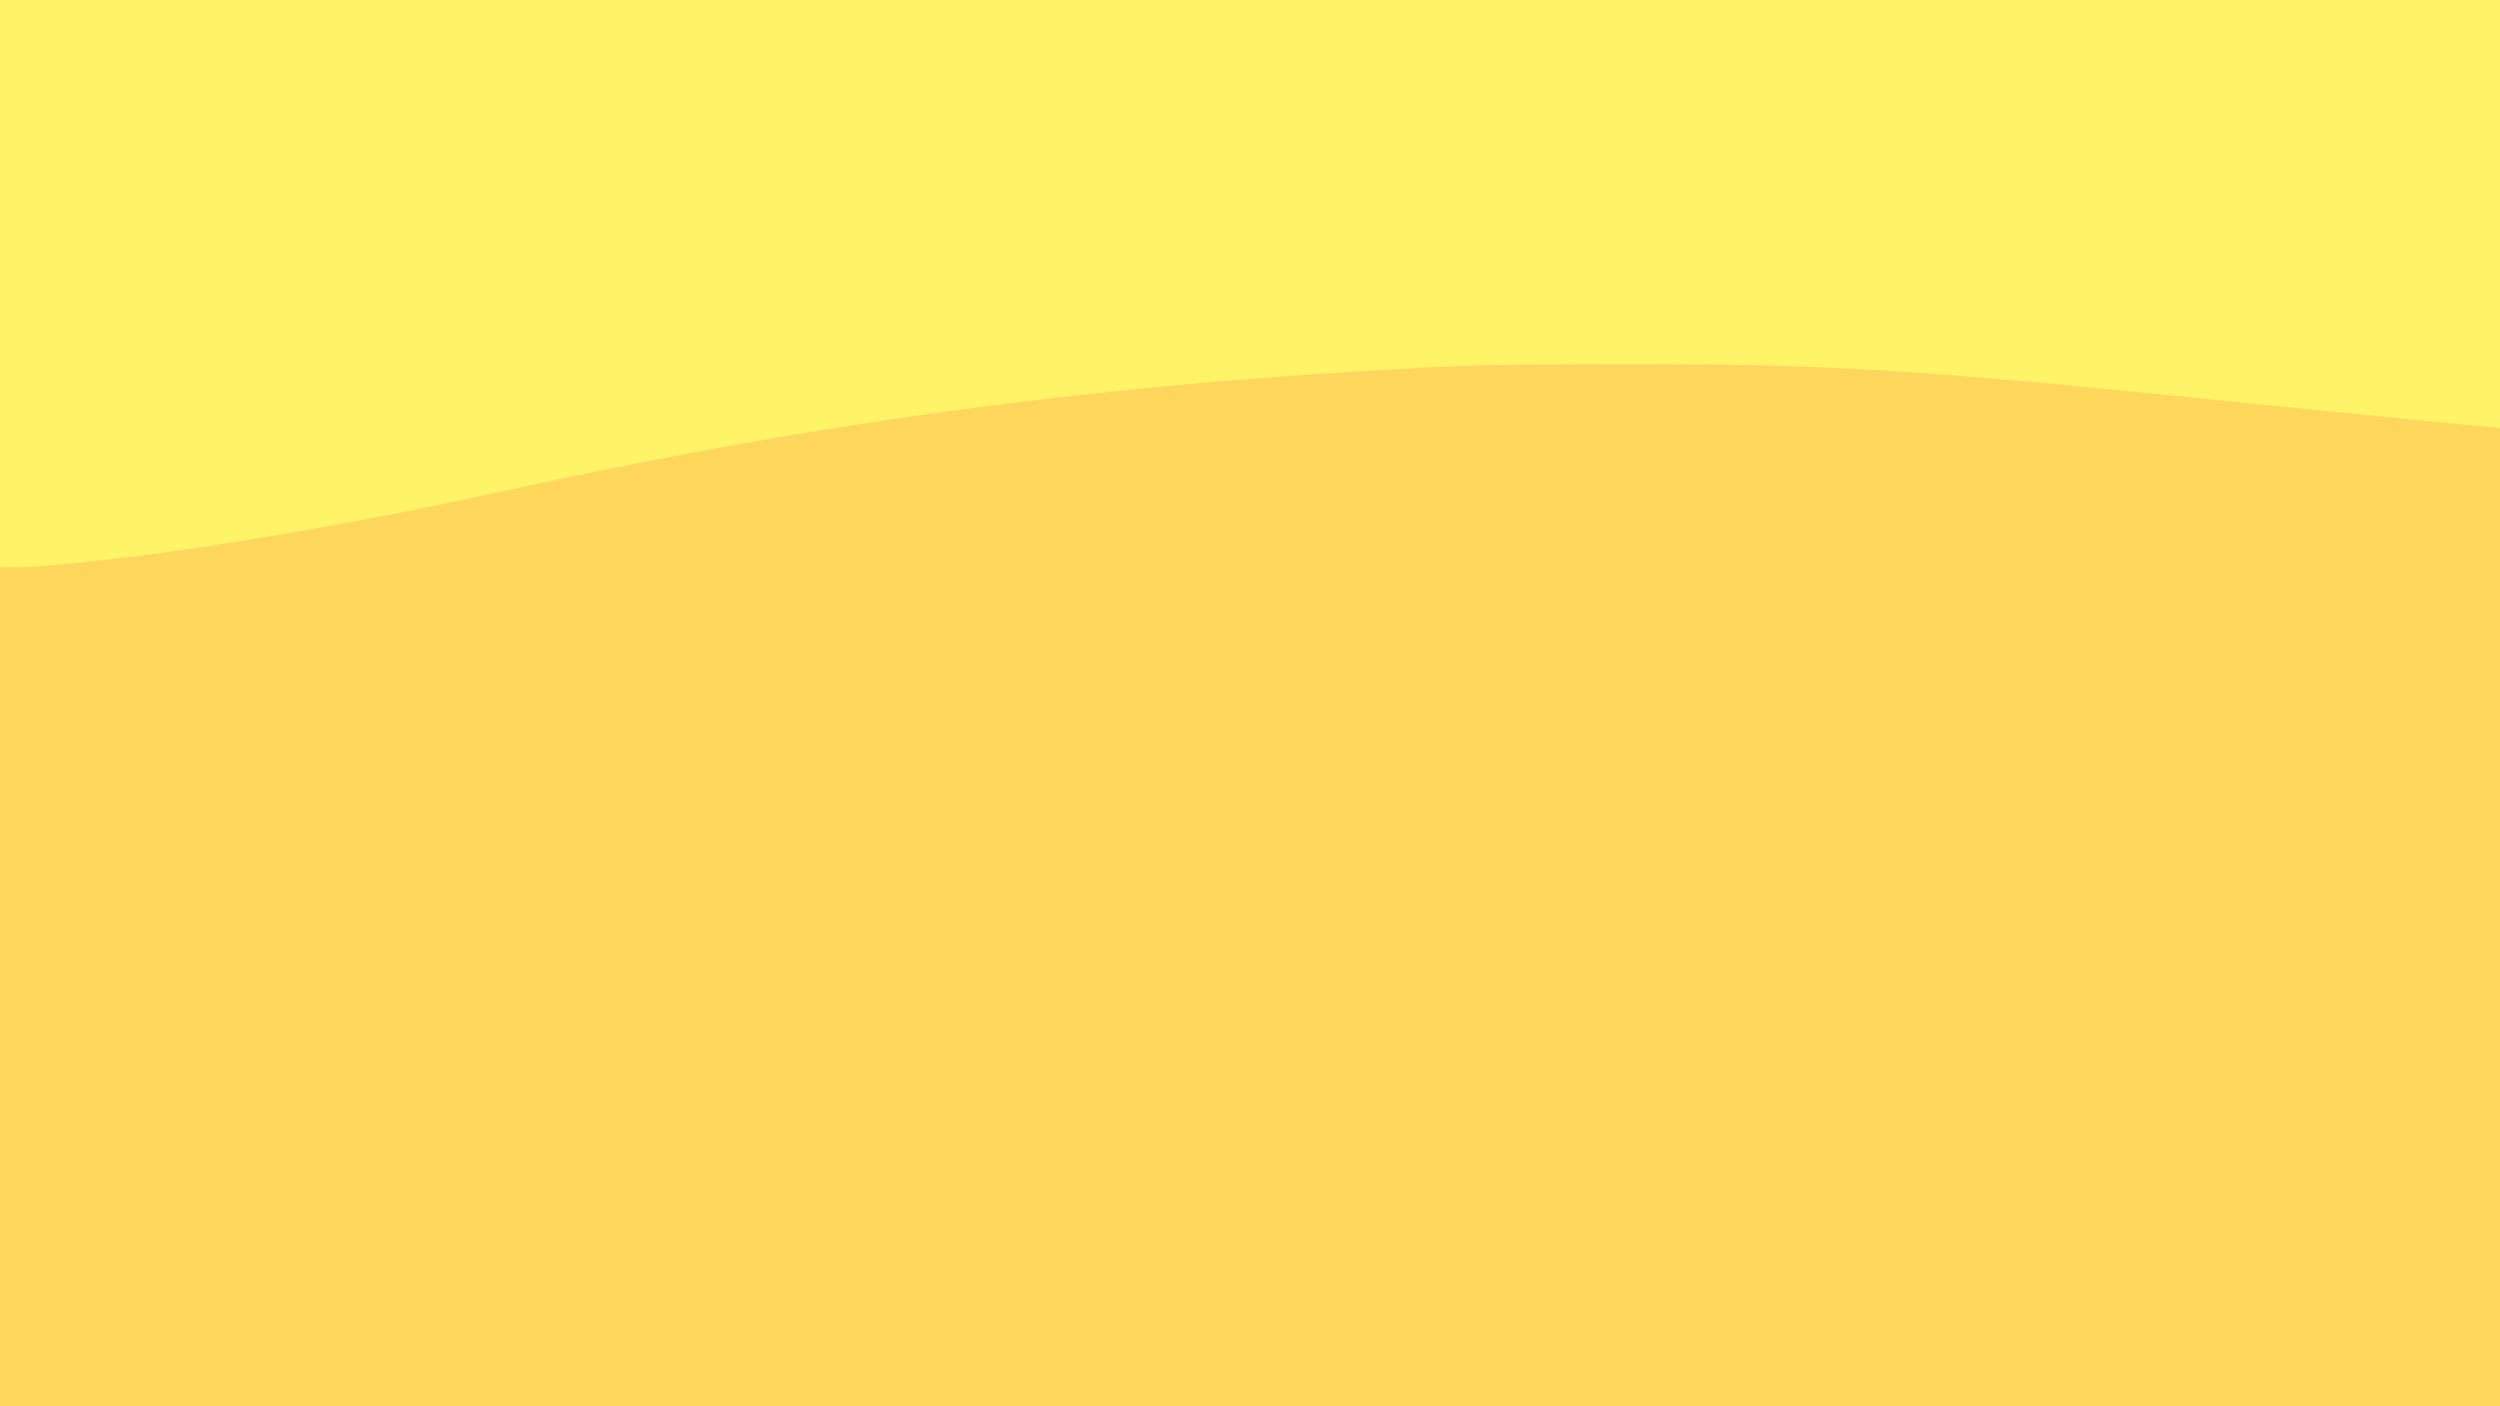 <svg version="1.2" preserveAspectRatio="xMidYMid meet" height="1080" viewBox="0 0 1440 810" zoomAndPan="magnify" width="1920" xmlns:xlink="http://www.w3.org/1999/xlink" xmlns="http://www.w3.org/2000/svg"><defs><clipPath id="3a2d97e59d"><path d="M 720 -425.785 C 261.168 -425.785 -110.785 -53.832 -110.785 405 C -110.785 863.832 261.168 1235.785 720 1235.785 C 1178.832 1235.785 1550.785 863.832 1550.785 405 C 1550.785 -53.832 1178.832 -425.785 720 -425.785 Z M 720 -425.785"></path></clipPath><clipPath id="f544197de1"><path d="M 0 150.59 L 1440 150.59 L 1440 326.895 L 0 326.895 Z M 0 150.59"></path></clipPath><clipPath id="d8933a2db1"><path d="M 0 0 L 1440 0 L 1440 167.27 L 0 167.27 Z M 0 0"></path></clipPath></defs><g id="c8683c2aee"><rect style="fill:#ffffff;fill-opacity:1;stroke:none;" height="810" y="0" width="1440" x="0"></rect><rect style="fill:#ffffff;fill-opacity:1;stroke:none;" height="810" y="0" width="1440" x="0"></rect><g clip-path="url(#3a2d97e59d)" clip-rule="nonzero"><rect style="fill:#ffd65c;fill-opacity:1;stroke:none;" height="810" y="0" width="1440" x="0"></rect></g><g clip-path="url(#f544197de1)" clip-rule="nonzero"><path d="M 22.156 326.227 C 91.816 320.727 189.07 304.961 291.227 282.613 C 450.496 247.609 597.812 226.34 754.57 215.707 C 834.027 210.449 850.992 209.852 934.988 209.73 C 1051.602 209.73 1100.828 212.598 1261.172 228.852 C 1376.707 240.559 1483.285 250.953 1487.824 250.953 L 1490.57 250.953 L 1490.57 150.59 L -38.777 150.59 L -38.777 324.672 L -33.758 325.508 C -24.203 326.82 8.297 327.301 22.156 326.227 Z M 22.156 326.227" style="stroke:none;fill-rule:nonzero;fill:#fff468;fill-opacity:1;"></path></g><g clip-path="url(#d8933a2db1)" clip-rule="nonzero"><path d="M -315.105 -29.23 L -382.27 -29.23 L -382.27 167.047 L 1580.395 167.047 L 1580.395 -29.23 Z M -315.105 -29.23" style="stroke:none;fill-rule:nonzero;fill:#fff468;fill-opacity:1;"></path></g></g></svg>